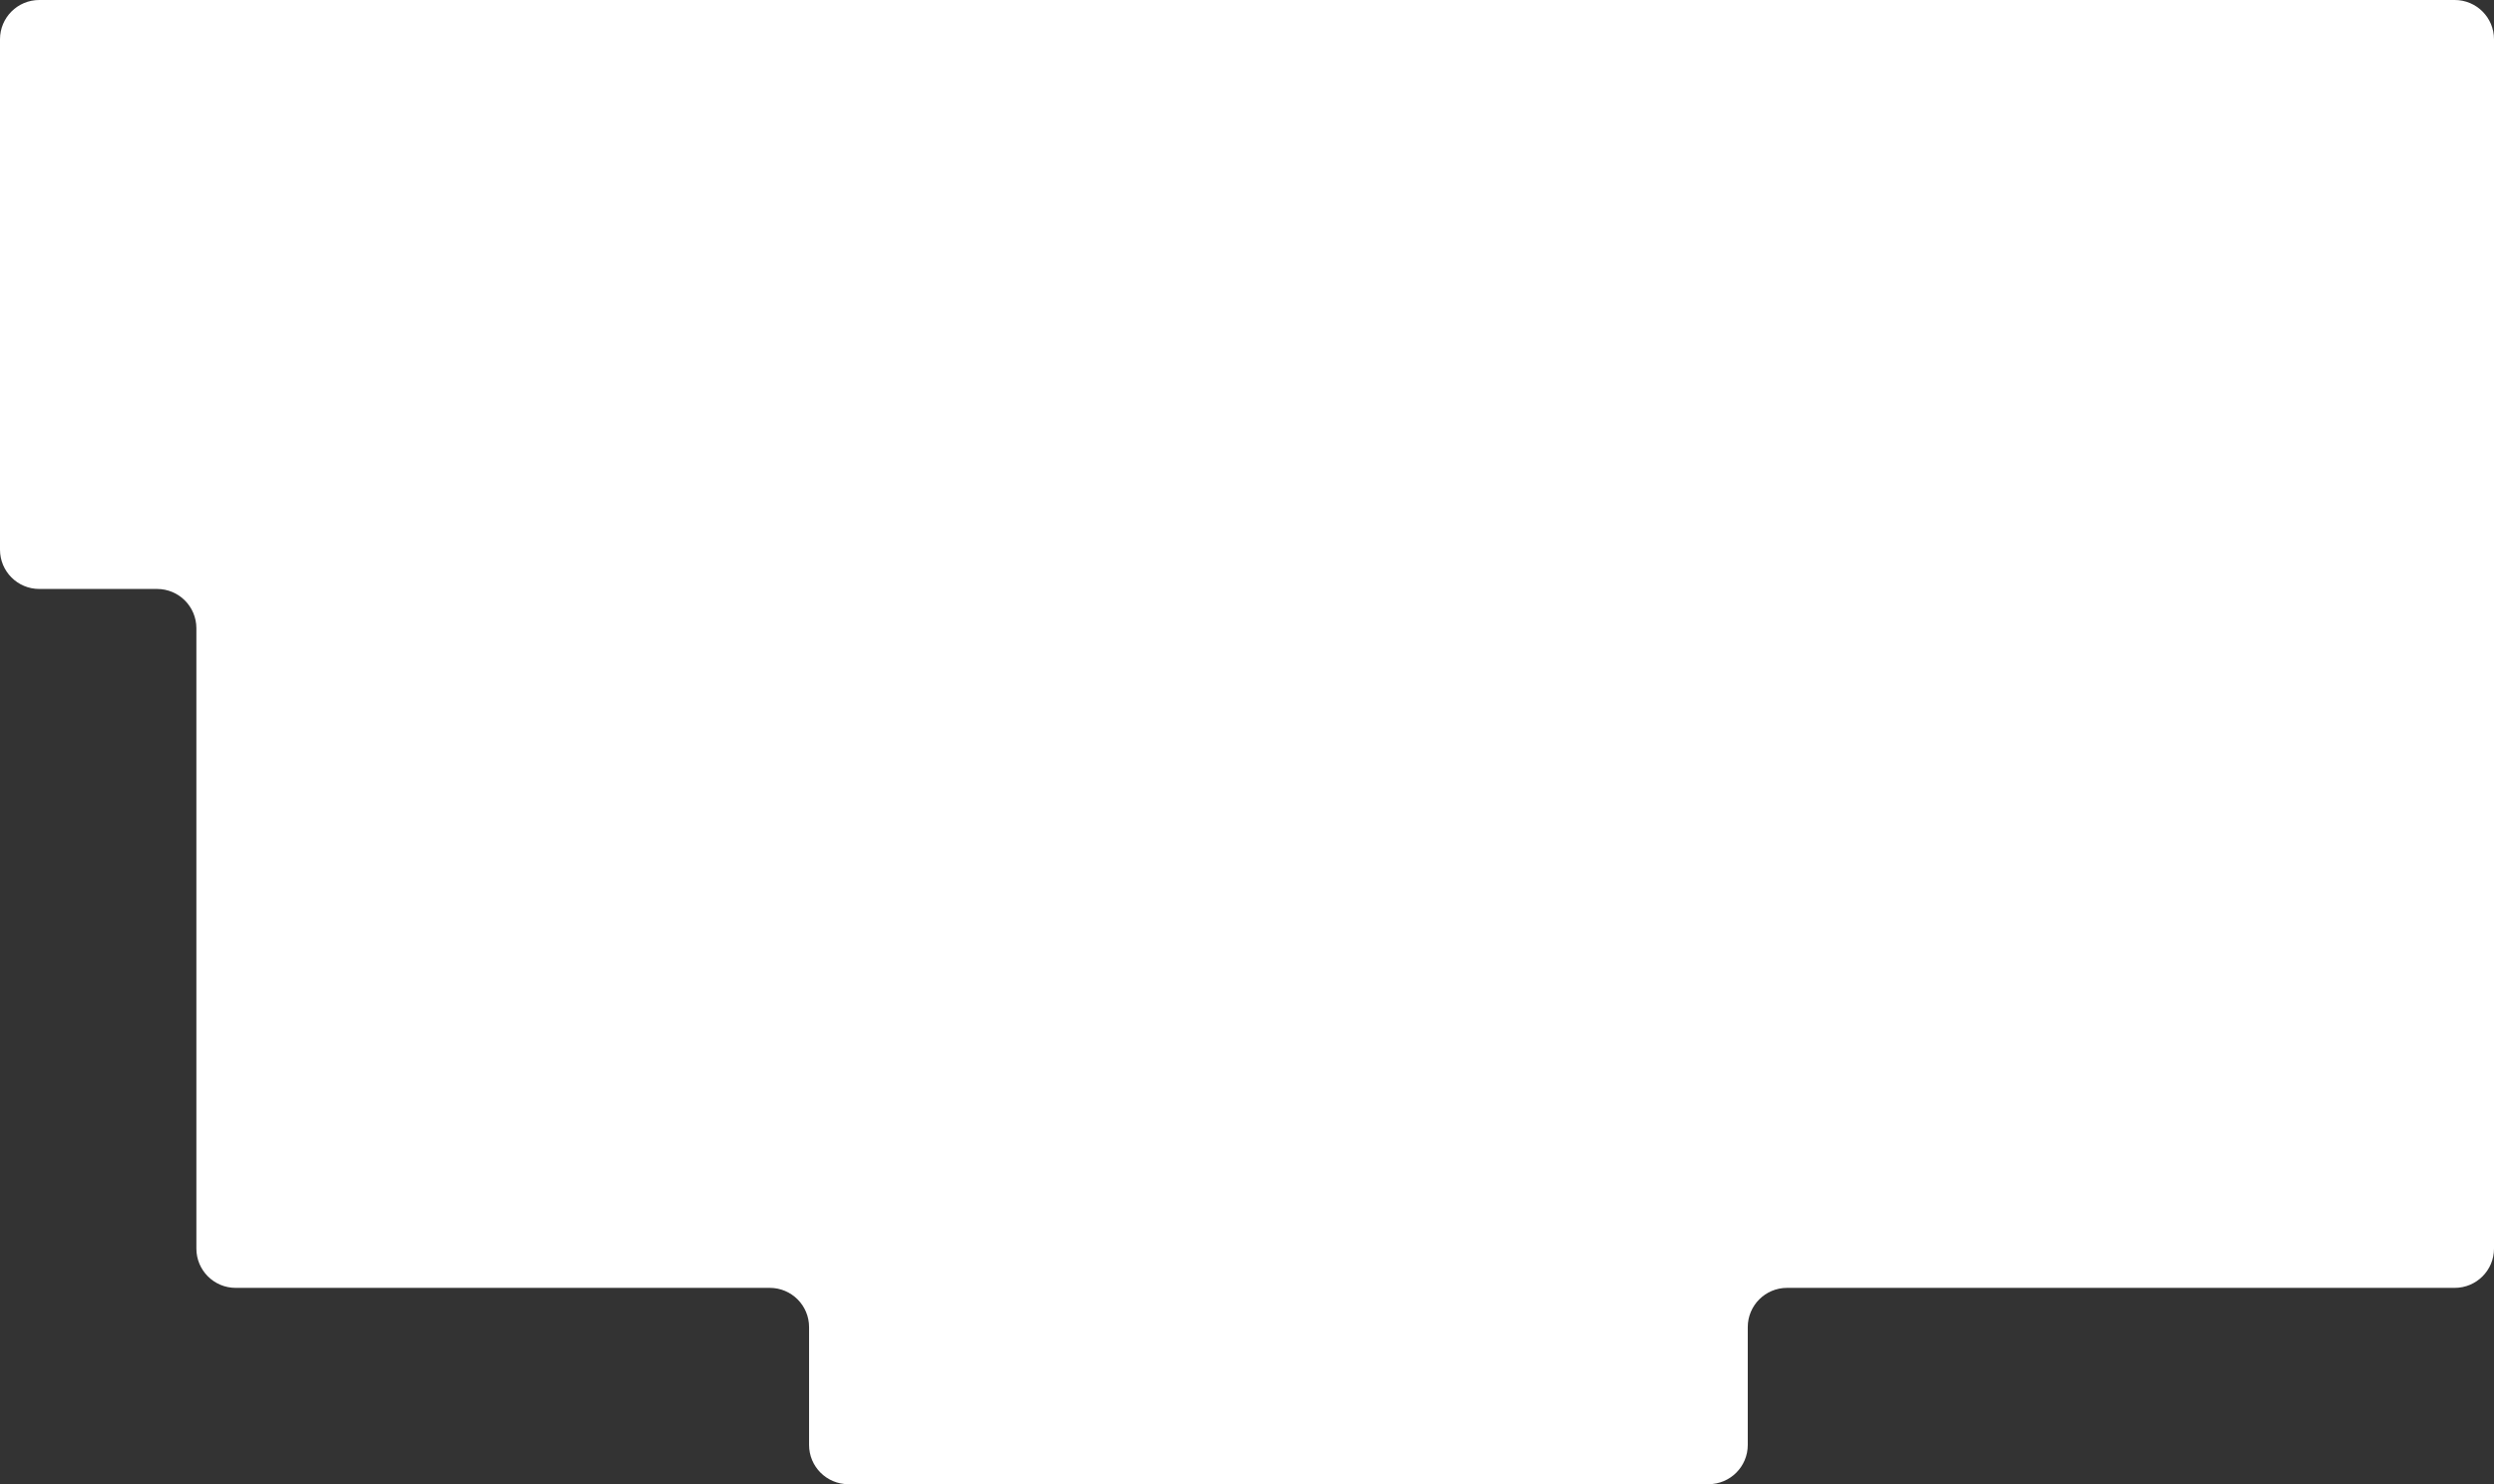 <svg width="635" height="378" viewBox="0 0 635 378" fill="none" xmlns="http://www.w3.org/2000/svg">
<rect x="0" y="0" width="635" height="378" fill="#333333" stroke="none"/>
<path fill-rule="evenodd" clip-rule="evenodd" d="M0 10C0 4.477 4.477 0 10 0H625C630.523 0 635 4.477 635 10L635 128L635 140L635 318C635 323.523 630.523 328 625 328H455C449.477 328 445 332.477 445 338V368C445 373.523 440.523 378 435 378H216C210.477 378 206 373.523 206 368V338C206 332.477 201.523 328 196 328H60C54.477 328 50 323.523 50 318V160C50 154.477 45.523 150 40 150H10C4.477 150 0 145.523 0 140V10Z" fill="white"/>
</svg>
